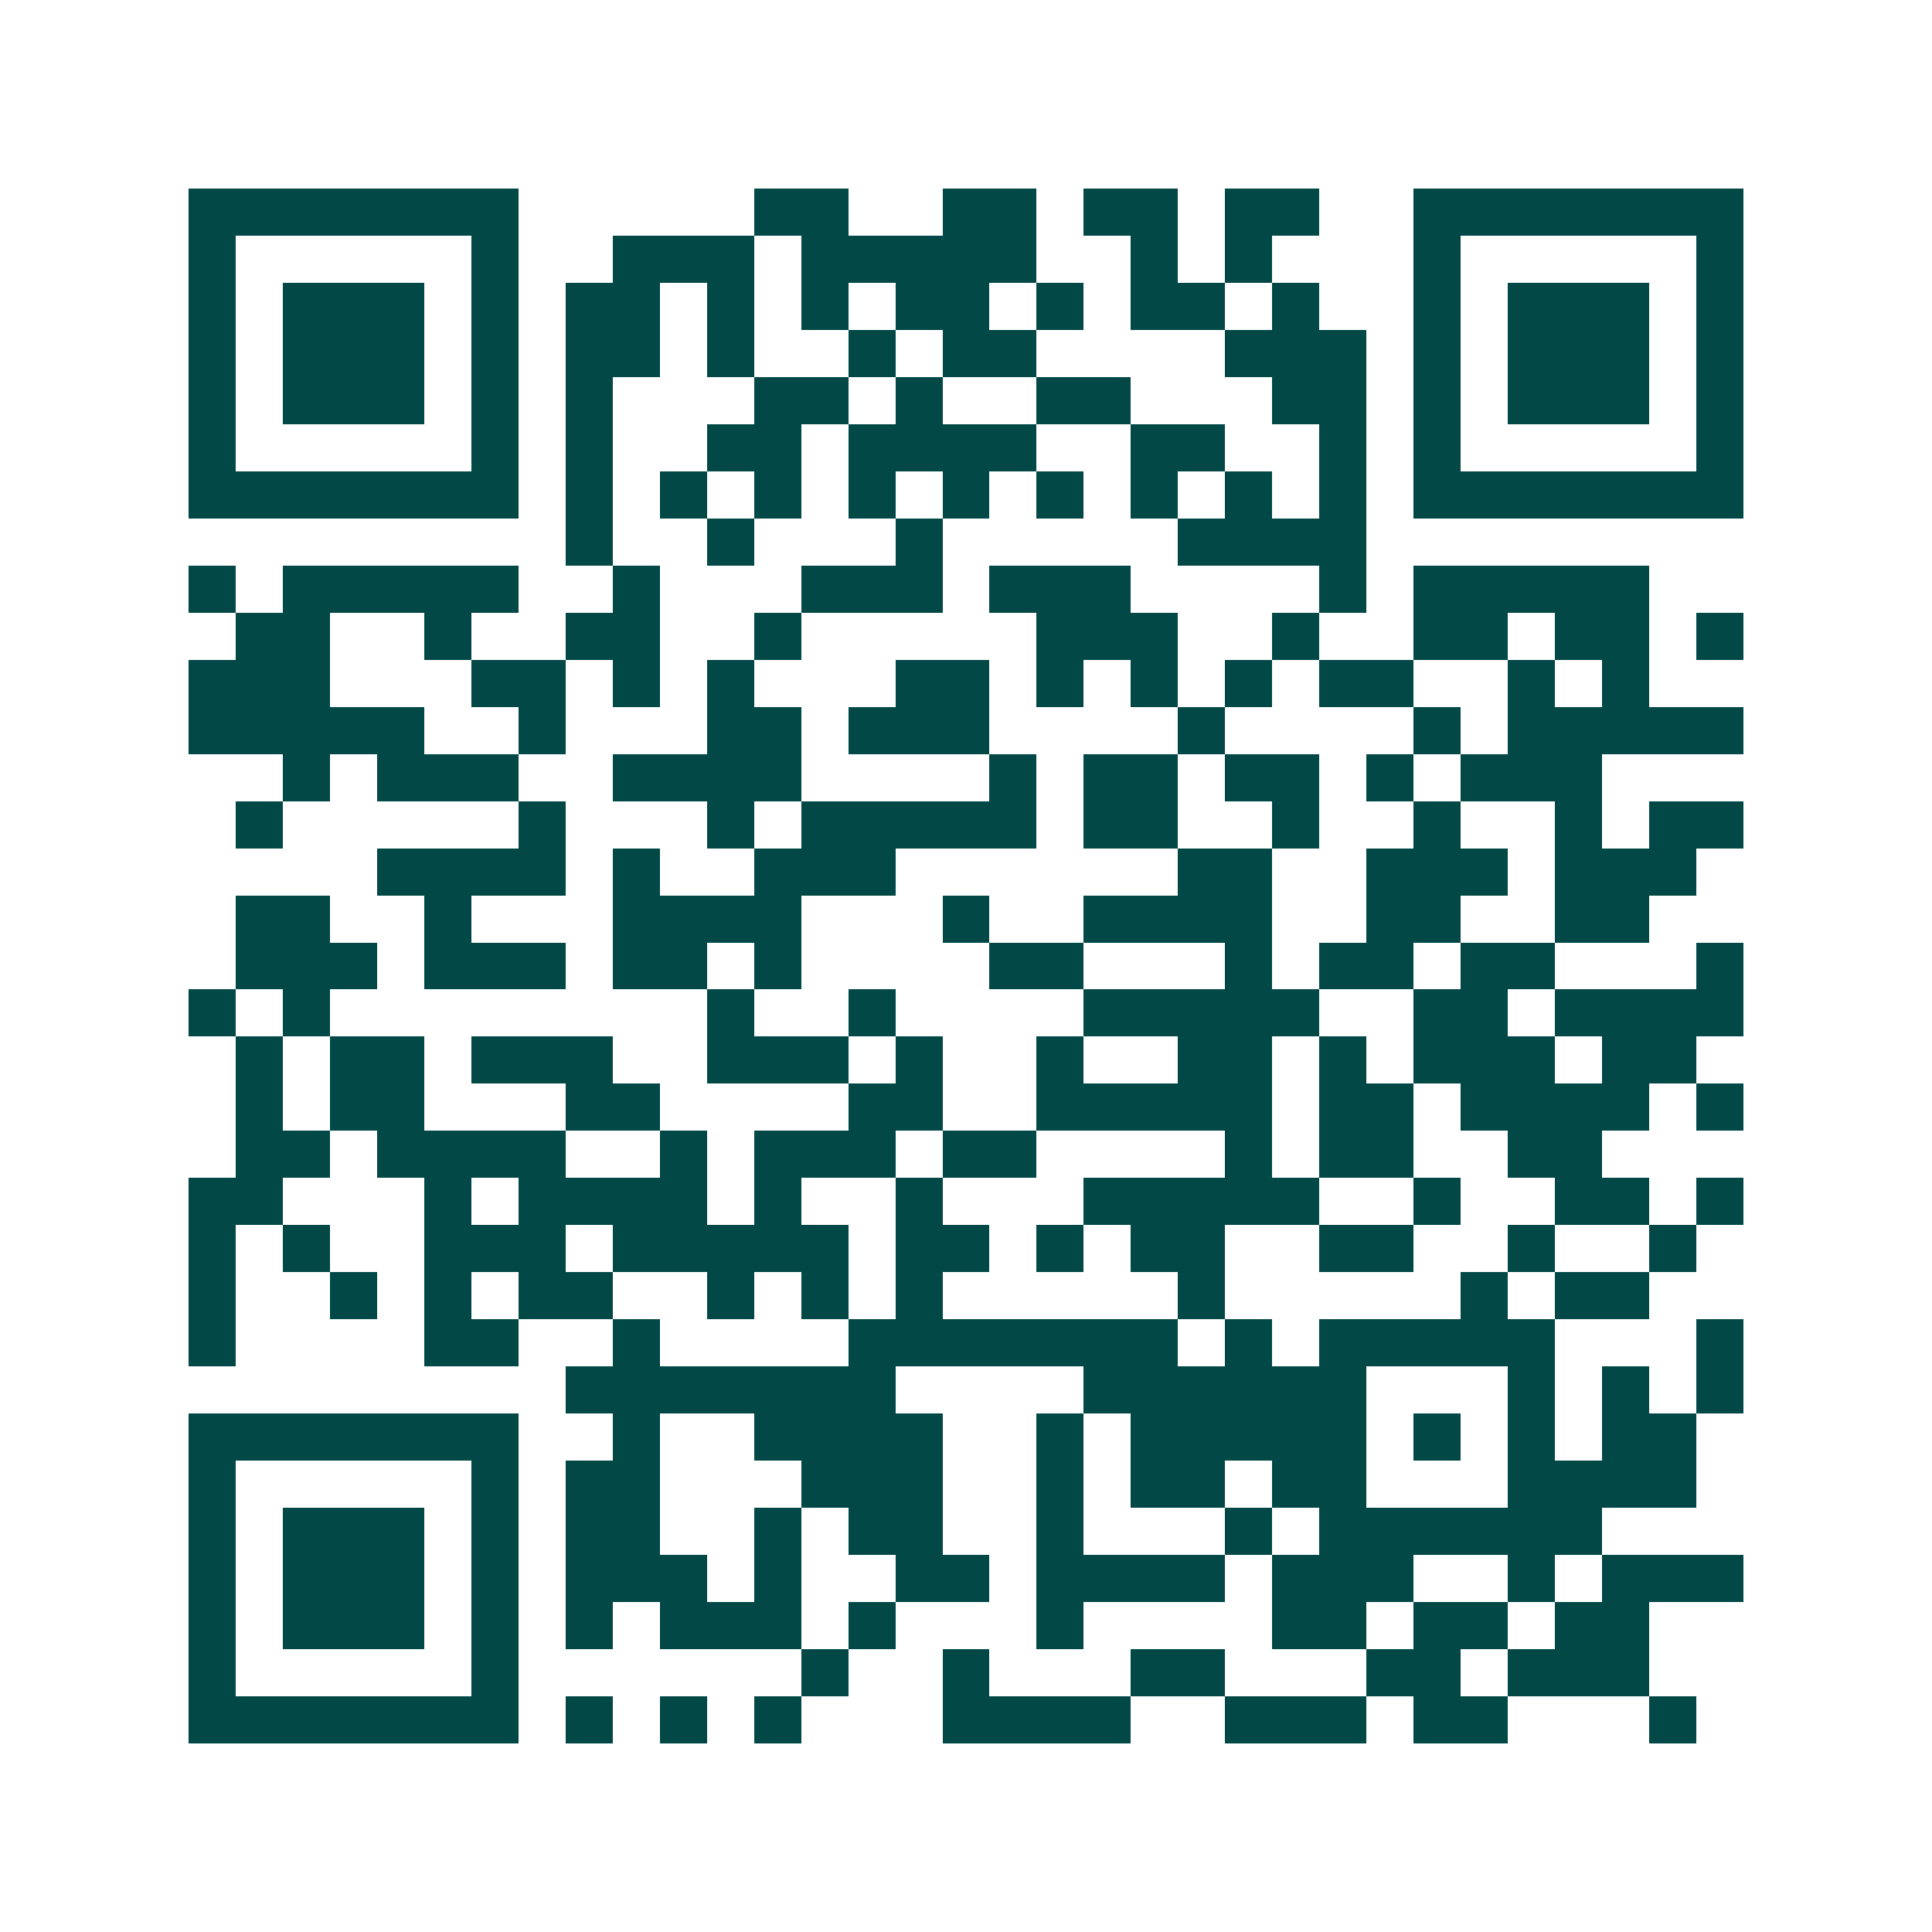 <svg xmlns="http://www.w3.org/2000/svg" width="200" height="200" viewBox="0 0 41 41" shape-rendering="crispEdges"><path fill="#ffffff" d="M0 0h41v41H0z"/><path stroke="#014847" d="M4 4.5h7m5 0h2m2 0h2m1 0h2m1 0h2m2 0h7M4 5.5h1m5 0h1m2 0h3m1 0h5m2 0h1m1 0h1m3 0h1m5 0h1M4 6.5h1m1 0h3m1 0h1m1 0h2m1 0h1m1 0h1m1 0h2m1 0h1m1 0h2m1 0h1m2 0h1m1 0h3m1 0h1M4 7.5h1m1 0h3m1 0h1m1 0h2m1 0h1m2 0h1m1 0h2m4 0h3m1 0h1m1 0h3m1 0h1M4 8.5h1m1 0h3m1 0h1m1 0h1m3 0h2m1 0h1m2 0h2m3 0h2m1 0h1m1 0h3m1 0h1M4 9.5h1m5 0h1m1 0h1m2 0h2m1 0h4m2 0h2m2 0h1m1 0h1m5 0h1M4 10.5h7m1 0h1m1 0h1m1 0h1m1 0h1m1 0h1m1 0h1m1 0h1m1 0h1m1 0h1m1 0h7M12 11.5h1m2 0h1m3 0h1m5 0h4M4 12.5h1m1 0h5m2 0h1m3 0h3m1 0h3m4 0h1m1 0h5M5 13.5h2m2 0h1m2 0h2m2 0h1m5 0h3m2 0h1m2 0h2m1 0h2m1 0h1M4 14.5h3m3 0h2m1 0h1m1 0h1m3 0h2m1 0h1m1 0h1m1 0h1m1 0h2m2 0h1m1 0h1M4 15.5h5m2 0h1m3 0h2m1 0h3m4 0h1m4 0h1m1 0h5M6 16.5h1m1 0h3m2 0h4m4 0h1m1 0h2m1 0h2m1 0h1m1 0h3M5 17.5h1m5 0h1m3 0h1m1 0h5m1 0h2m2 0h1m2 0h1m2 0h1m1 0h2M8 18.5h4m1 0h1m2 0h3m6 0h2m2 0h3m1 0h3M5 19.5h2m2 0h1m3 0h4m3 0h1m2 0h4m2 0h2m2 0h2M5 20.5h3m1 0h3m1 0h2m1 0h1m4 0h2m3 0h1m1 0h2m1 0h2m3 0h1M4 21.5h1m1 0h1m8 0h1m2 0h1m4 0h5m2 0h2m1 0h4M5 22.5h1m1 0h2m1 0h3m2 0h3m1 0h1m2 0h1m2 0h2m1 0h1m1 0h3m1 0h2M5 23.5h1m1 0h2m3 0h2m4 0h2m2 0h5m1 0h2m1 0h4m1 0h1M5 24.5h2m1 0h4m2 0h1m1 0h3m1 0h2m4 0h1m1 0h2m2 0h2M4 25.5h2m3 0h1m1 0h4m1 0h1m2 0h1m3 0h5m2 0h1m2 0h2m1 0h1M4 26.5h1m1 0h1m2 0h3m1 0h5m1 0h2m1 0h1m1 0h2m2 0h2m2 0h1m2 0h1M4 27.5h1m2 0h1m1 0h1m1 0h2m2 0h1m1 0h1m1 0h1m5 0h1m5 0h1m1 0h2M4 28.5h1m4 0h2m2 0h1m4 0h7m1 0h1m1 0h5m3 0h1M12 29.5h7m4 0h6m3 0h1m1 0h1m1 0h1M4 30.5h7m2 0h1m2 0h4m2 0h1m1 0h5m1 0h1m1 0h1m1 0h2M4 31.5h1m5 0h1m1 0h2m3 0h3m2 0h1m1 0h2m1 0h2m3 0h4M4 32.5h1m1 0h3m1 0h1m1 0h2m2 0h1m1 0h2m2 0h1m3 0h1m1 0h6M4 33.5h1m1 0h3m1 0h1m1 0h3m1 0h1m2 0h2m1 0h4m1 0h3m2 0h1m1 0h3M4 34.5h1m1 0h3m1 0h1m1 0h1m1 0h3m1 0h1m3 0h1m4 0h2m1 0h2m1 0h2M4 35.5h1m5 0h1m6 0h1m2 0h1m3 0h2m3 0h2m1 0h3M4 36.5h7m1 0h1m1 0h1m1 0h1m3 0h4m2 0h3m1 0h2m3 0h1"/></svg>
